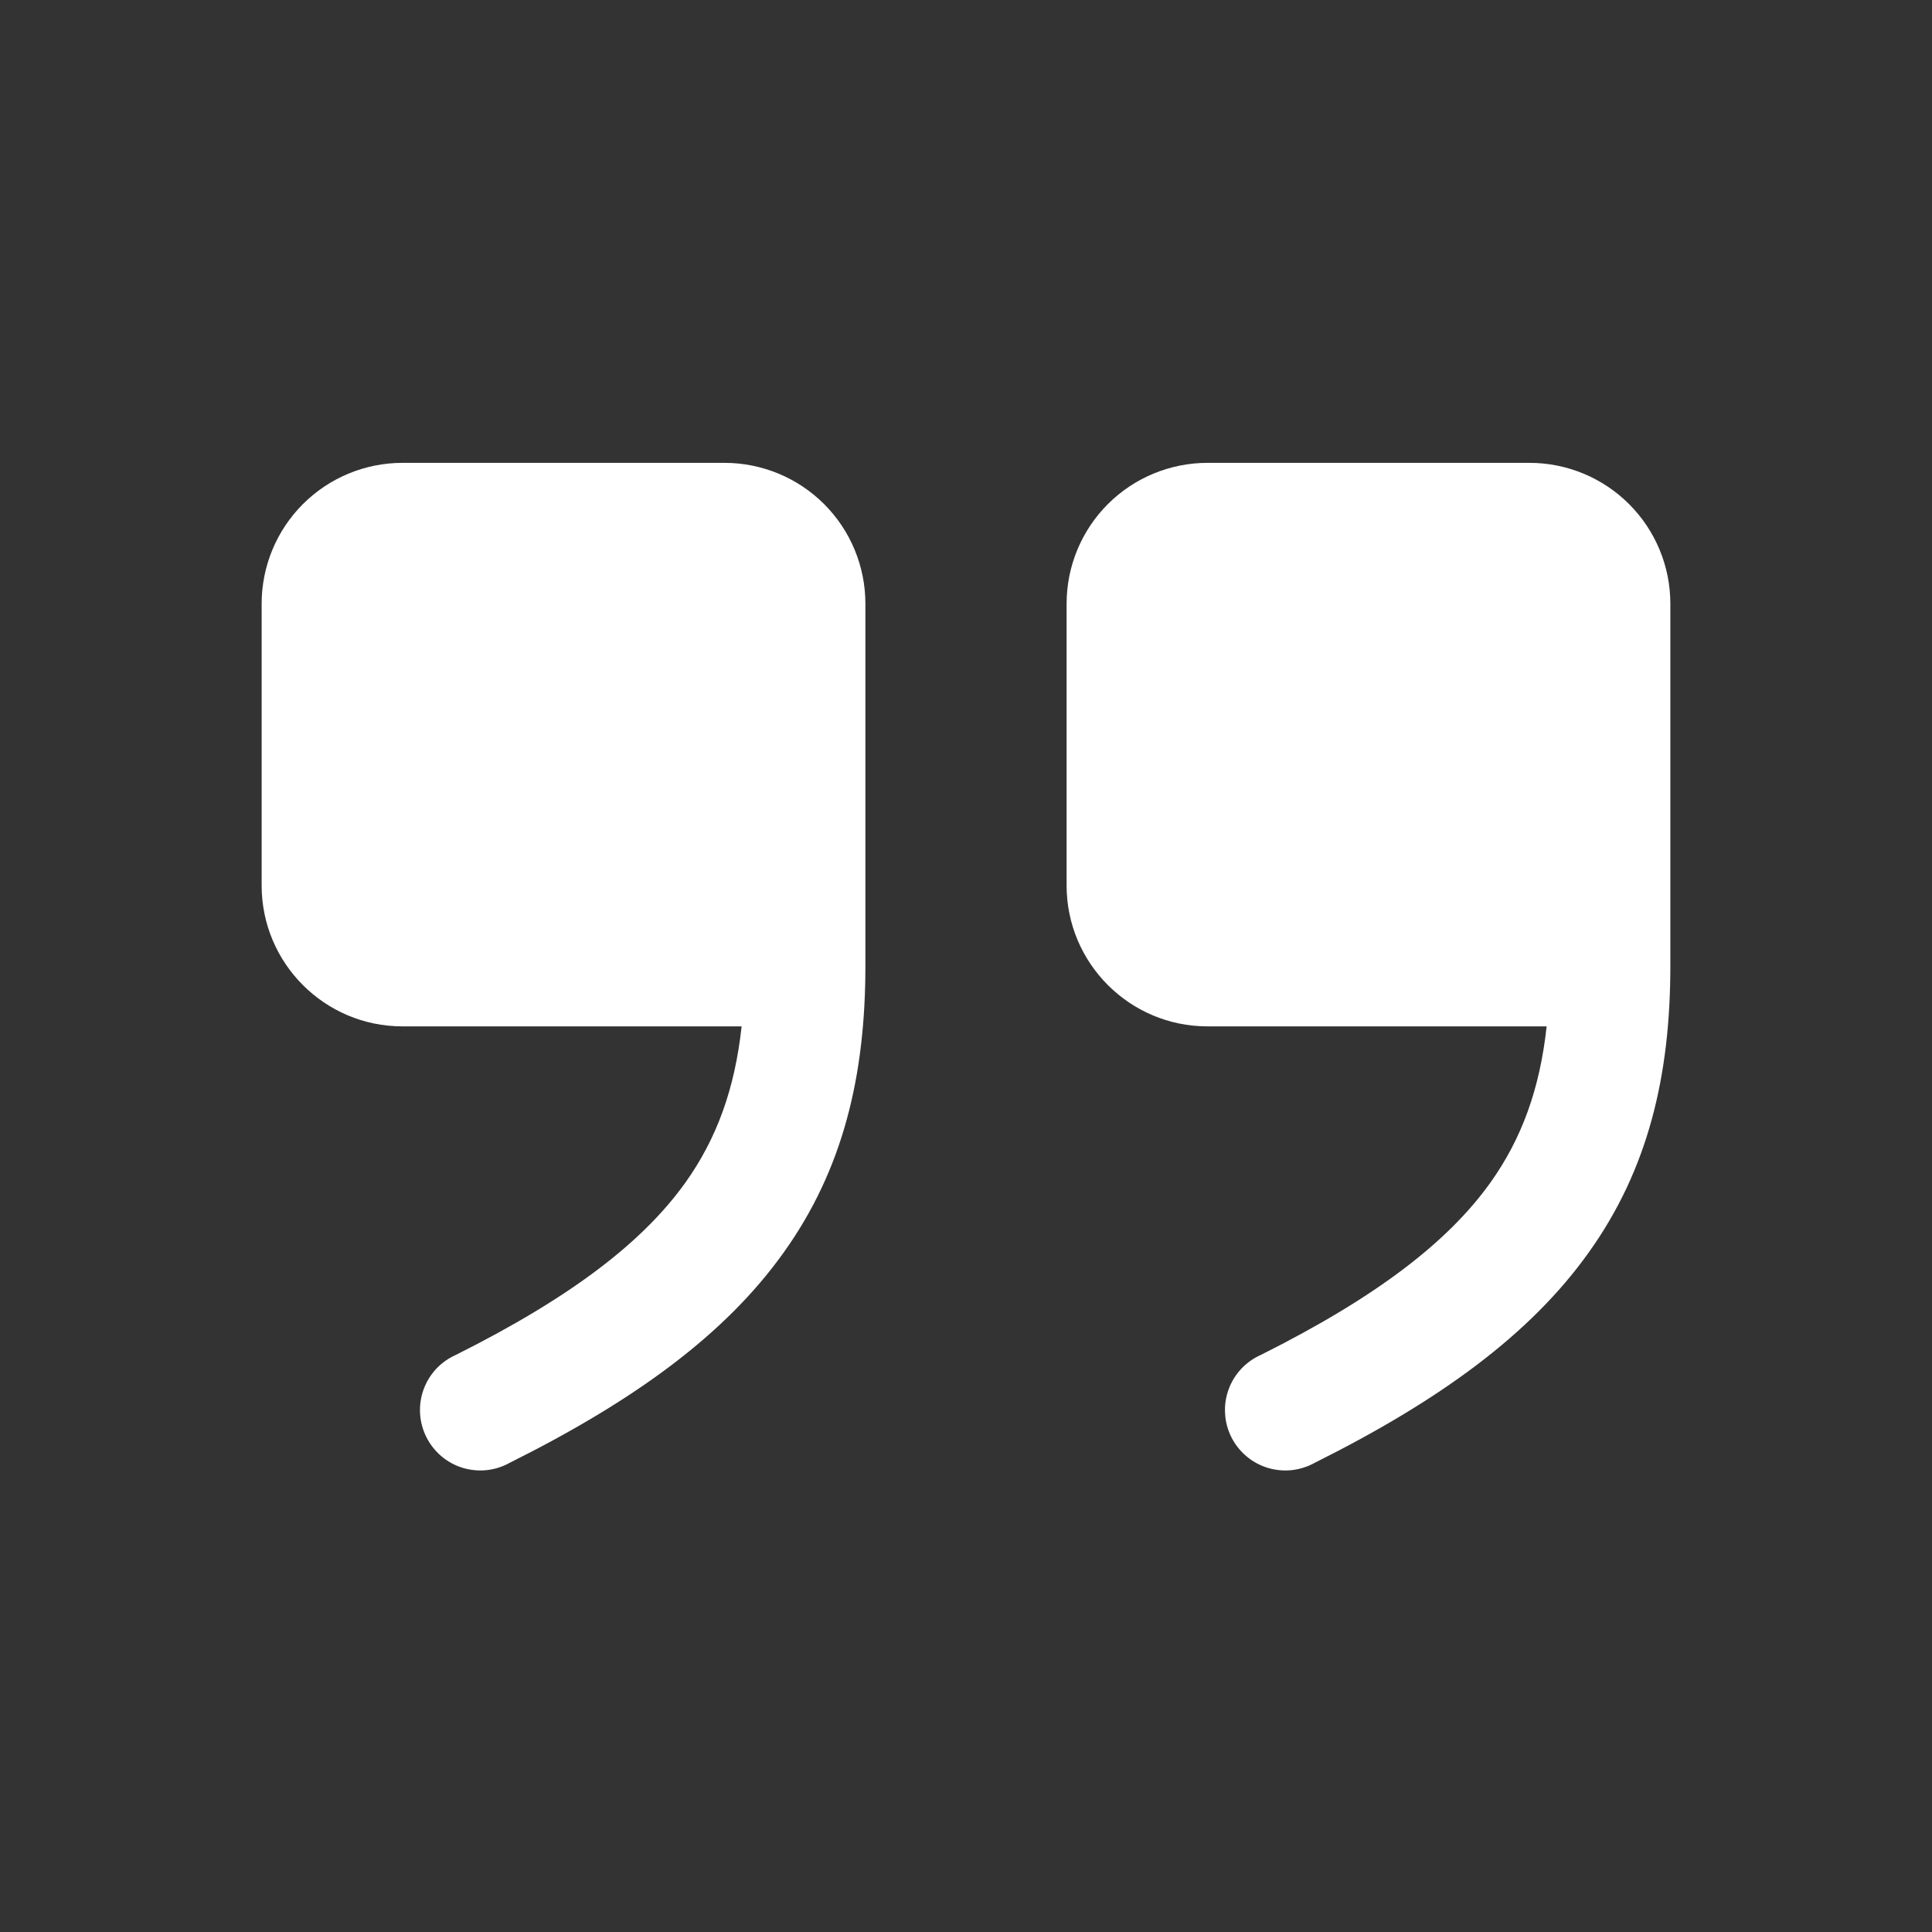 <svg width="28" height="28" viewBox="0 0 28 28" fill="none" xmlns="http://www.w3.org/2000/svg">
<rect x="0" y="0" width="28" height="28" fill="#333333" stroke="none"/>
<path fill-rule="evenodd" clip-rule="evenodd" d="M10.748 14.875C10.65 15.778 10.389 16.499 9.934 17.138C9.324 17.991 8.301 18.788 6.609 19.635C6.501 19.683 6.403 19.752 6.322 19.838C6.241 19.925 6.179 20.027 6.138 20.139C6.098 20.25 6.081 20.369 6.088 20.487C6.095 20.605 6.126 20.721 6.179 20.827C6.232 20.933 6.306 21.027 6.396 21.104C6.487 21.181 6.592 21.238 6.705 21.273C6.819 21.307 6.938 21.319 7.056 21.306C7.174 21.293 7.288 21.256 7.391 21.198C9.199 20.295 10.509 19.342 11.357 18.153C12.222 16.945 12.542 15.583 12.542 14V8.75C12.542 8.208 12.327 7.689 11.944 7.306C11.561 6.923 11.041 6.708 10.5 6.708H5.833C5.292 6.708 4.773 6.923 4.39 7.306C4.007 7.689 3.792 8.208 3.792 8.75V12.833C3.792 13.96 4.706 14.875 5.833 14.875H10.748ZM22.415 14.875C22.317 15.778 22.056 16.499 21.601 17.138C20.991 17.991 19.968 18.788 18.276 19.635C18.167 19.683 18.07 19.752 17.989 19.838C17.908 19.925 17.845 20.027 17.805 20.139C17.765 20.25 17.747 20.369 17.755 20.487C17.761 20.605 17.792 20.721 17.845 20.827C17.898 20.933 17.972 21.027 18.063 21.104C18.153 21.181 18.259 21.238 18.372 21.273C18.485 21.307 18.605 21.319 18.722 21.306C18.84 21.293 18.954 21.256 19.058 21.198C20.866 20.295 22.176 19.342 23.024 18.153C23.889 16.945 24.208 15.583 24.208 14V8.75C24.208 8.208 23.993 7.689 23.61 7.306C23.227 6.923 22.708 6.708 22.167 6.708H17.5C16.959 6.708 16.439 6.923 16.056 7.306C15.673 7.689 15.458 8.208 15.458 8.75V12.833C15.458 13.96 16.373 14.875 17.5 14.875H22.415Z" fill="white"/>
</svg>

